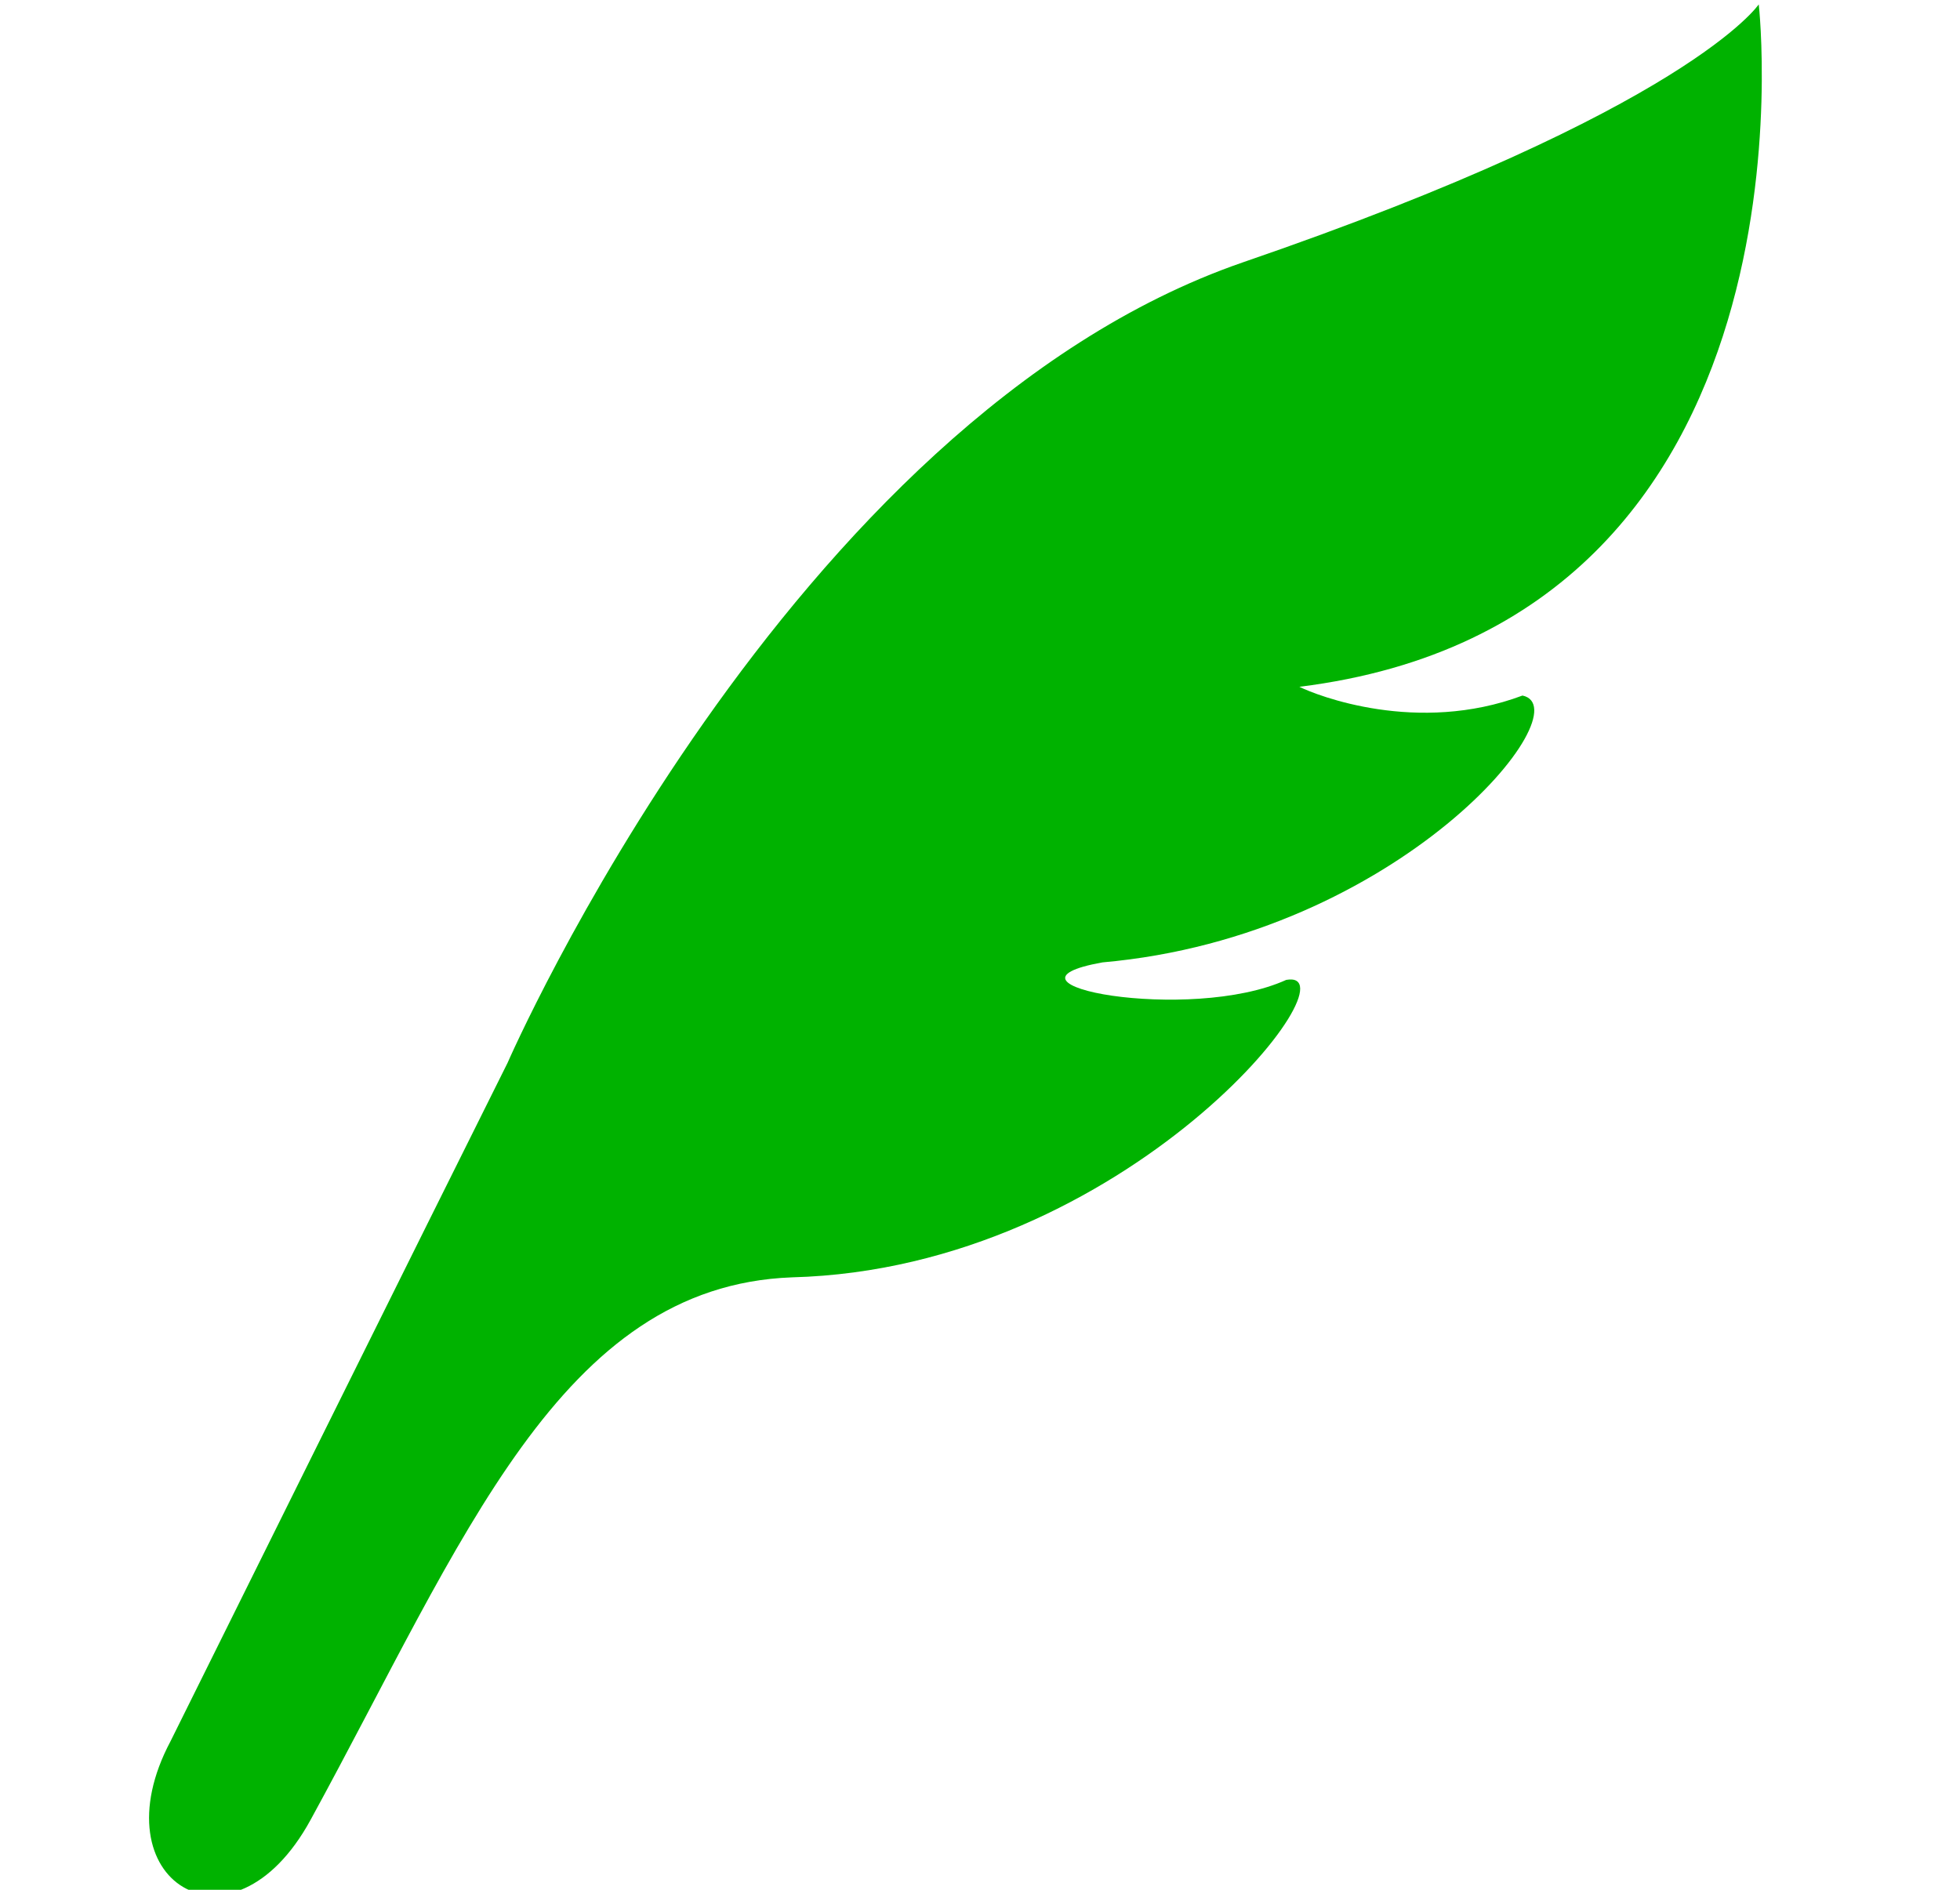 <?xml version="1.0" encoding="utf-8"?>
<!-- Generator: Adobe Illustrator 24.3.0, SVG Export Plug-In . SVG Version: 6.00 Build 0)  -->
<svg version="1.1" id="レイヤー_1" xmlns="http://www.w3.org/2000/svg" xmlns:xlink="http://www.w3.org/1999/xlink" x="0px"
	 y="0px" viewBox="0 0 44.8 43.2" style="enable-background:new 0 0 44.8 43.2;" xml:space="preserve">
<style type="text/css">
	.st0{fill:#00B200;}
</style>
<path class="st0" d="M40.2,0.1c0,0-1.6,2.4-11.8,5.9C18,9.6,11.6,24.3,11.6,24.3c-1.5,3-7.7,15.5-7.7,15.5c-1.7,3.2,1.4,5.1,3.2,1.8
	c3.5-6.4,5.7-12.2,11-12.4c7.7-0.2,13-7.1,11.3-6.8c-2.2,1-7,0.1-4.2-0.4c6.8-0.6,11-5.8,9.6-6.1c-2.4,0.9-4.7,0-5.1-0.2
	C41.8,14.2,40.2,0.1,40.2,0.1z"/>
</svg>
